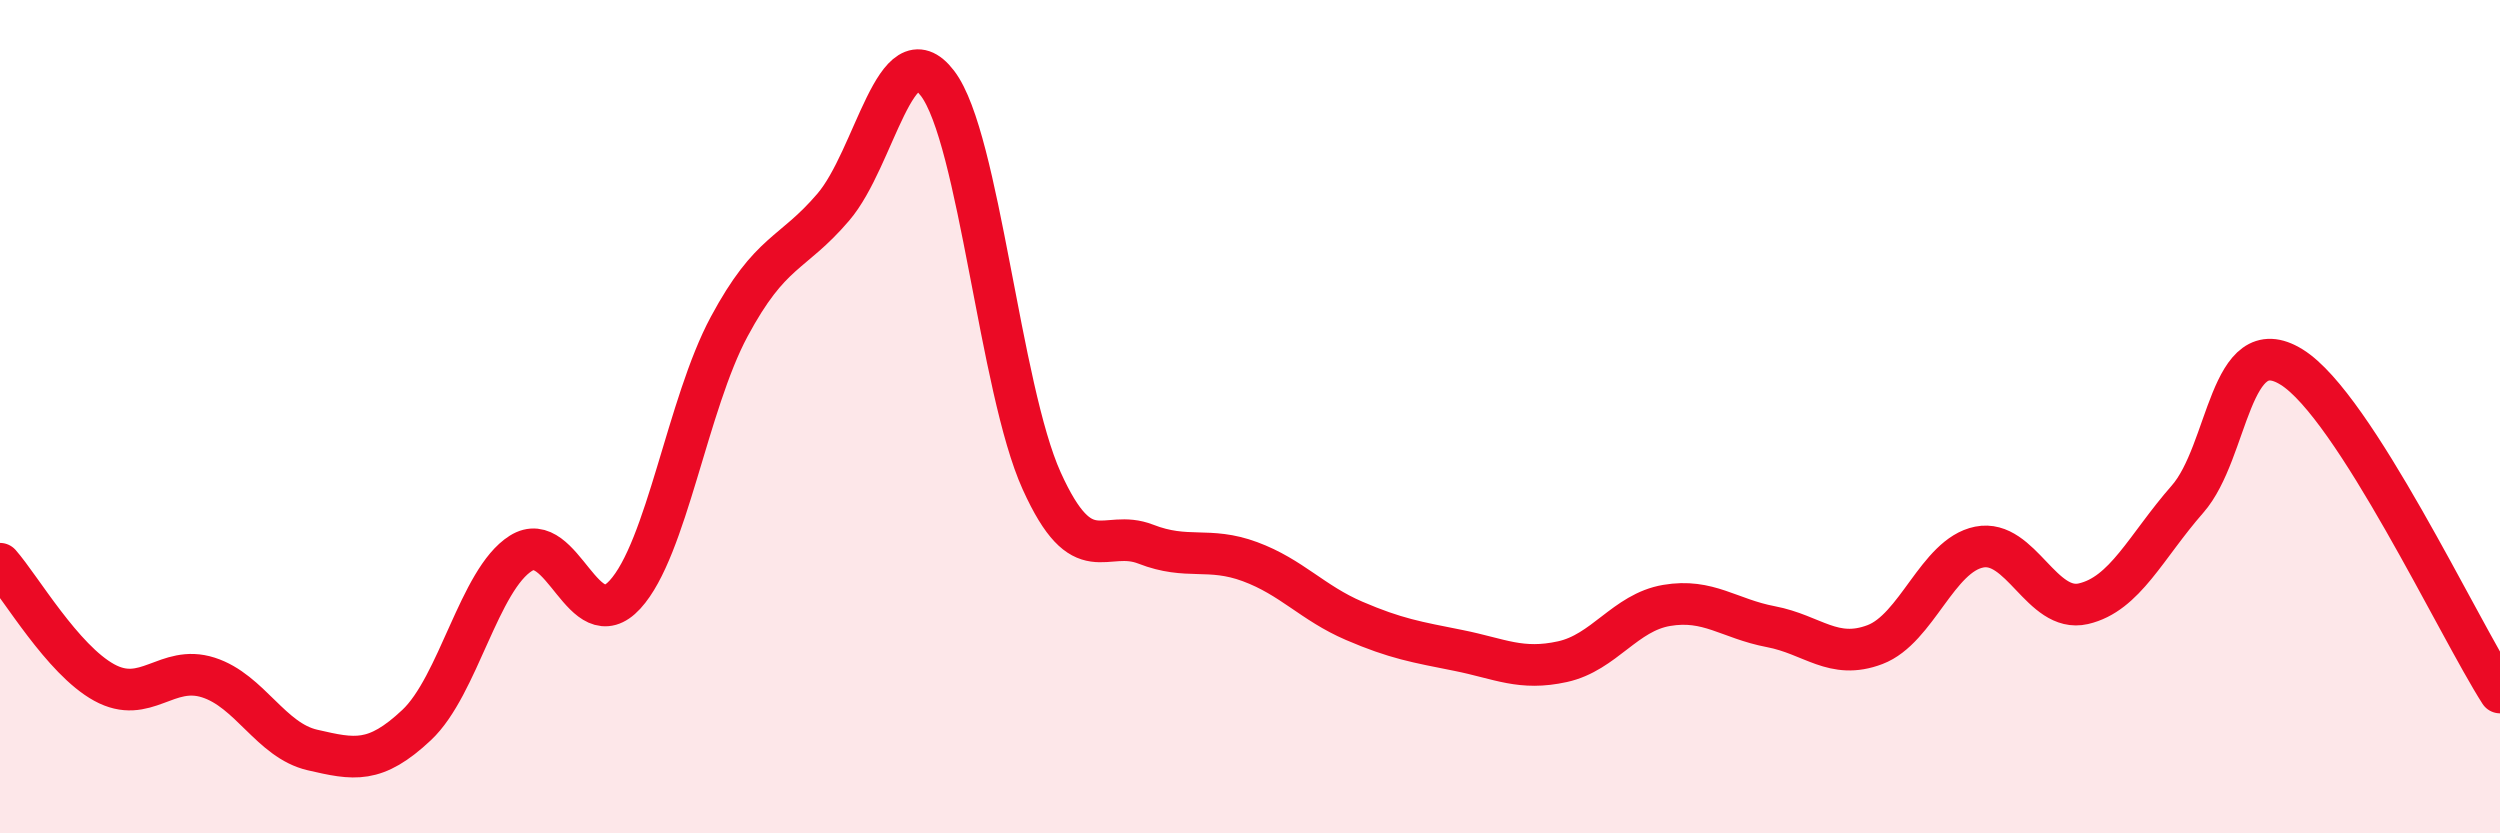 
    <svg width="60" height="20" viewBox="0 0 60 20" xmlns="http://www.w3.org/2000/svg">
      <path
        d="M 0,13.53 C 0.5,14.1 1.5,15.83 2.5,16.38 C 3.5,16.93 4,15.94 5,16.26 C 6,16.58 6.5,17.77 7.5,18 C 8.5,18.23 9,18.34 10,17.4 C 11,16.46 11.5,13.91 12.5,13.28 C 13.5,12.65 14,15.36 15,14.27 C 16,13.18 16.5,9.7 17.5,7.84 C 18.5,5.98 19,6.14 20,4.97 C 21,3.8 21.5,0.69 22.5,2 C 23.5,3.31 24,9.33 25,11.54 C 26,13.75 26.5,12.67 27.5,13.06 C 28.5,13.45 29,13.11 30,13.48 C 31,13.85 31.5,14.47 32.5,14.9 C 33.5,15.33 34,15.41 35,15.61 C 36,15.81 36.5,16.1 37.5,15.88 C 38.5,15.66 39,14.7 40,14.53 C 41,14.36 41.5,14.85 42.5,15.04 C 43.5,15.23 44,15.85 45,15.47 C 46,15.09 46.5,13.33 47.5,13.13 C 48.5,12.93 49,14.72 50,14.49 C 51,14.26 51.5,13.12 52.5,11.98 C 53.5,10.84 53.5,7.88 55,8.81 C 56.5,9.74 59,15.06 60,16.62L60 20L0 20Z"
        fill="#EB0A25"
        opacity="0.1"
        stroke-linecap="round"
        stroke-linejoin="round"
      />
      <path
        d="M 0,13.53 C 0.5,14.1 1.5,15.83 2.5,16.38 C 3.5,16.93 4,15.94 5,16.26 C 6,16.58 6.5,17.77 7.5,18 C 8.5,18.23 9,18.34 10,17.4 C 11,16.46 11.5,13.91 12.5,13.28 C 13.5,12.65 14,15.36 15,14.27 C 16,13.18 16.5,9.7 17.5,7.84 C 18.5,5.98 19,6.14 20,4.97 C 21,3.8 21.5,0.69 22.5,2 C 23.5,3.31 24,9.33 25,11.54 C 26,13.75 26.5,12.67 27.5,13.06 C 28.5,13.45 29,13.11 30,13.48 C 31,13.85 31.5,14.47 32.5,14.9 C 33.5,15.33 34,15.41 35,15.61 C 36,15.81 36.5,16.1 37.5,15.88 C 38.5,15.66 39,14.7 40,14.53 C 41,14.36 41.5,14.85 42.5,15.04 C 43.5,15.23 44,15.85 45,15.47 C 46,15.09 46.5,13.33 47.5,13.13 C 48.5,12.93 49,14.72 50,14.49 C 51,14.26 51.5,13.12 52.5,11.98 C 53.5,10.84 53.5,7.88 55,8.81 C 56.5,9.74 59,15.06 60,16.62"
        stroke="#EB0A25"
        stroke-width="1"
        fill="none"
        stroke-linecap="round"
        stroke-linejoin="round"
      />
    </svg>
  